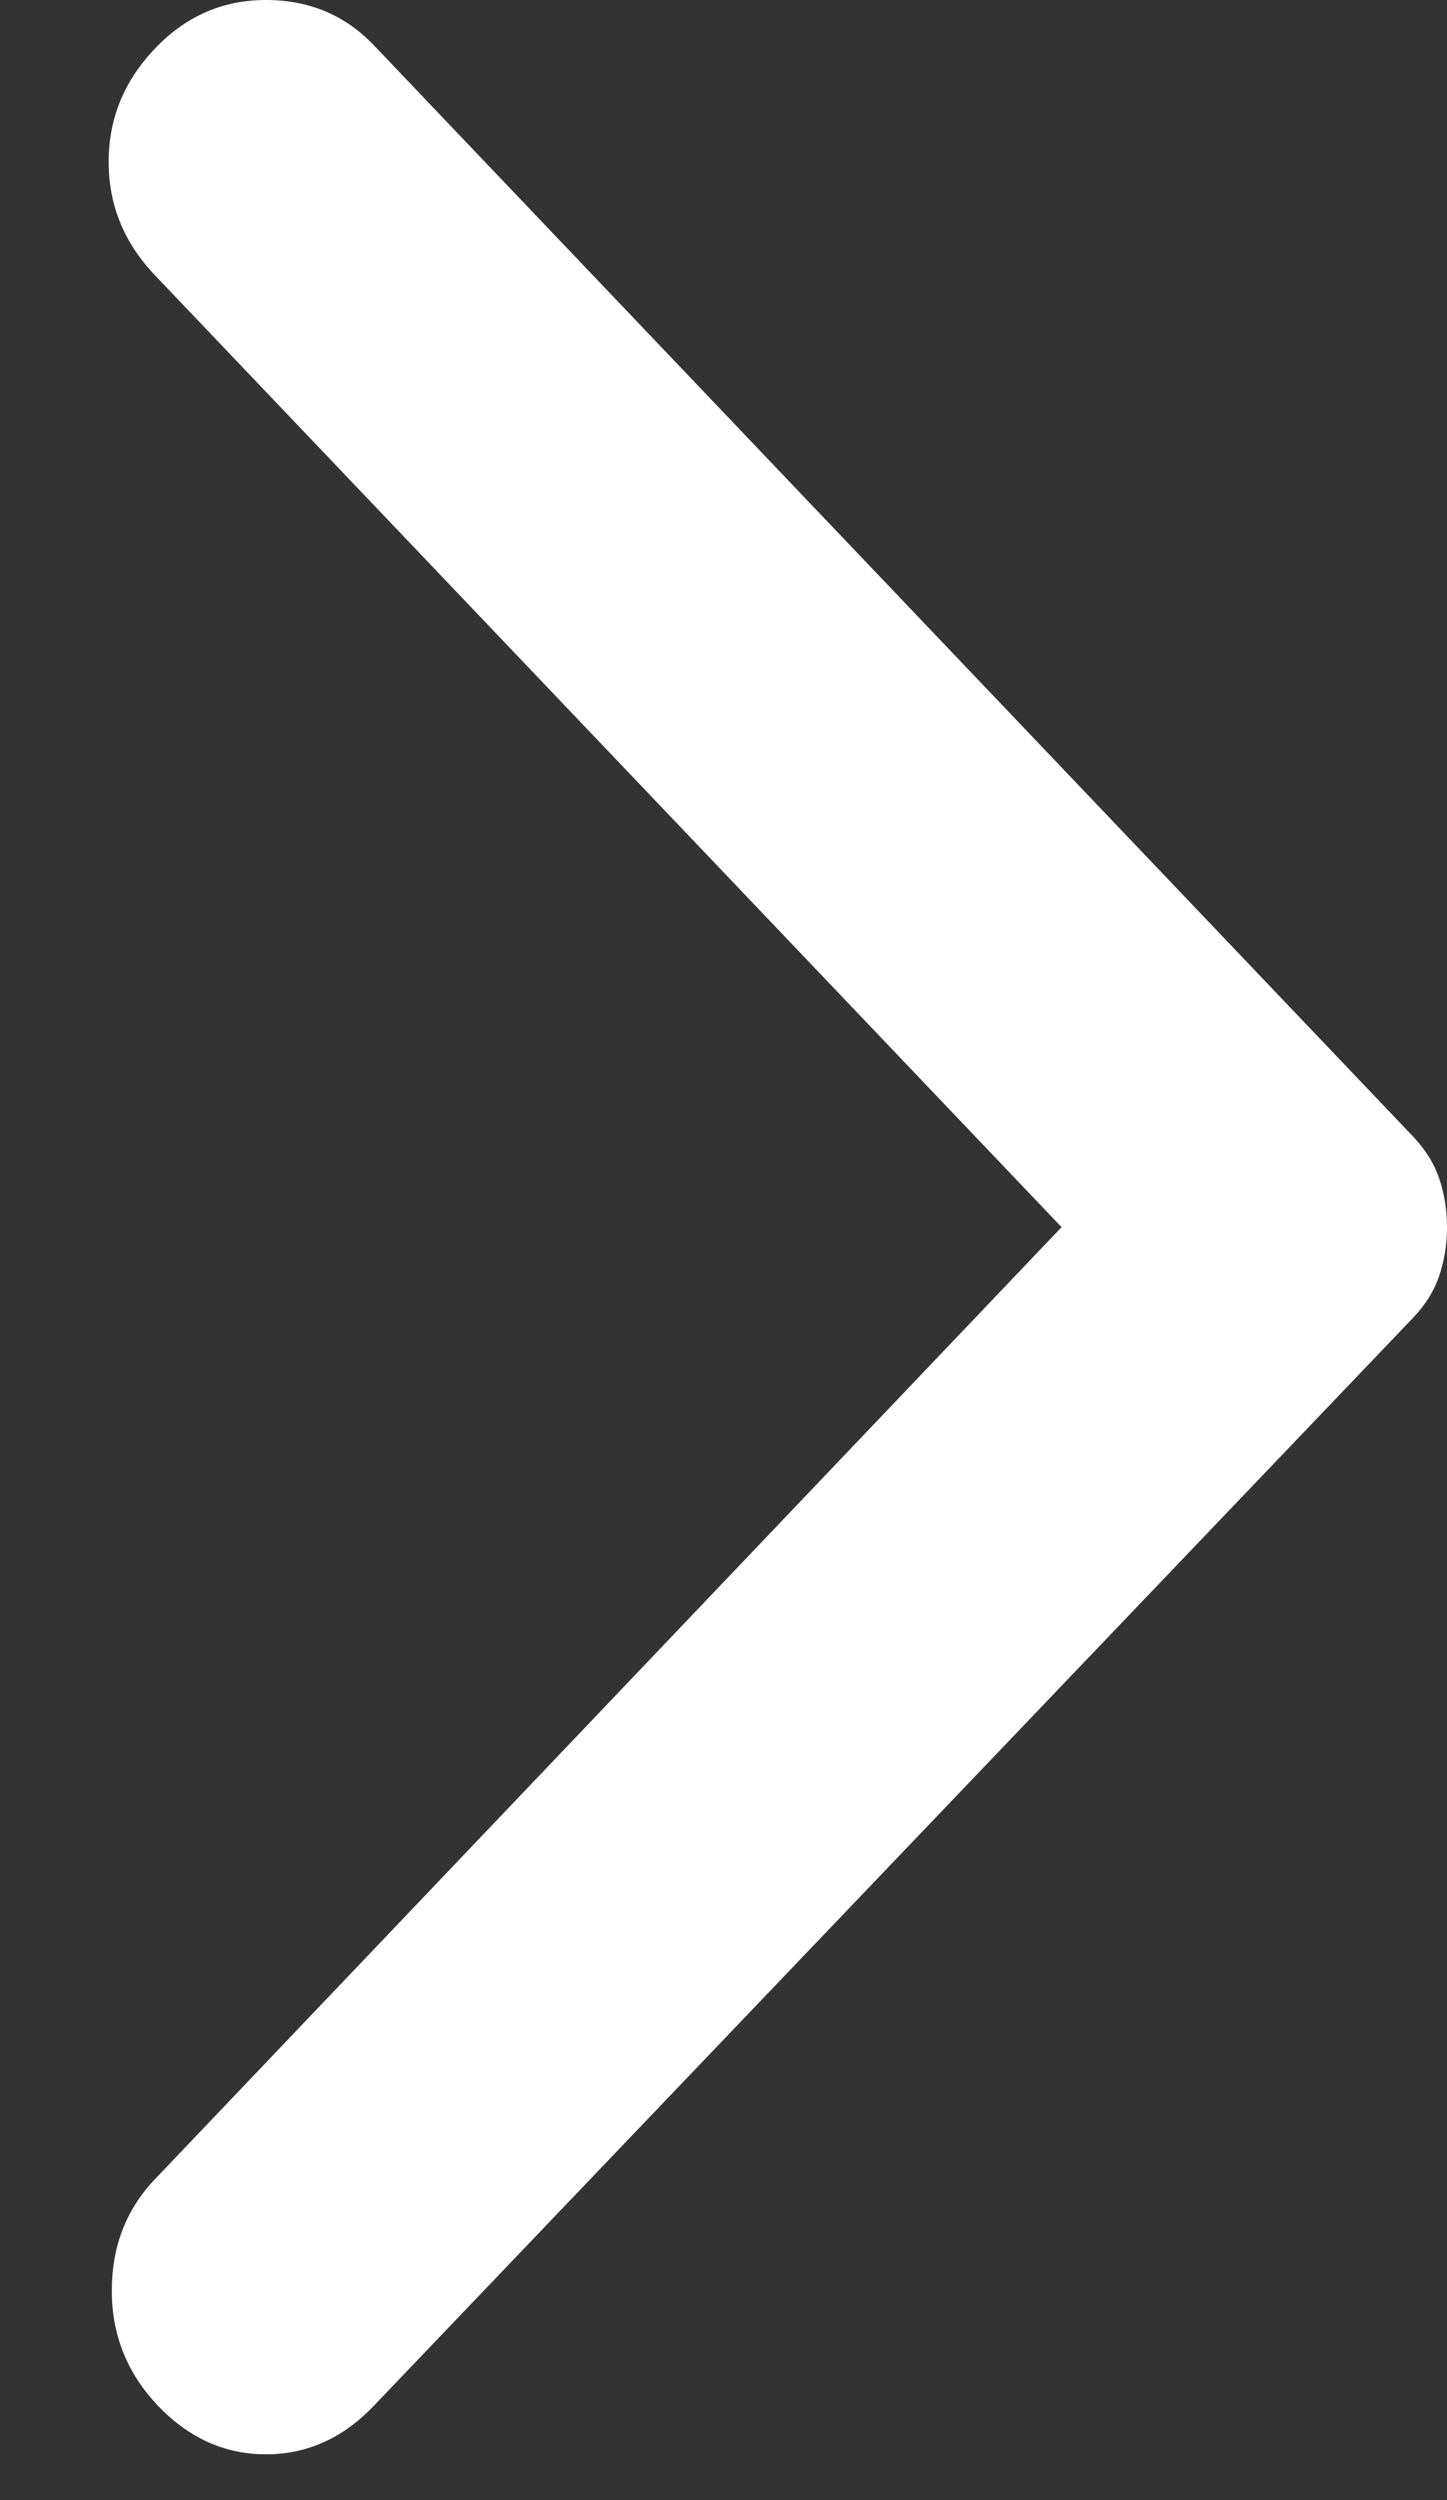 <svg width="11" height="19" viewBox="0 0 11 19" fill="none" xmlns="http://www.w3.org/2000/svg">
<rect x="0" y="0" width="11" height="19" fill="#333333" stroke="none"/>
<path d="M2.842 18.283L10.742 10.015C10.836 9.917 10.902 9.81 10.941 9.695C10.98 9.58 11 9.457 11 9.326C11 9.195 10.98 9.072 10.941 8.957C10.902 8.842 10.836 8.736 10.742 8.637L2.842 0.344C2.623 0.115 2.35 0 2.022 0C1.693 0 1.412 0.123 1.178 0.369C0.943 0.615 0.826 0.902 0.826 1.23C0.826 1.558 0.943 1.846 1.178 2.092L8.07 9.326L1.178 16.561C0.959 16.79 0.85 17.073 0.85 17.409C0.85 17.746 0.967 18.037 1.201 18.283C1.436 18.529 1.709 18.652 2.022 18.652C2.334 18.652 2.608 18.529 2.842 18.283Z" fill="white"/>
</svg>
